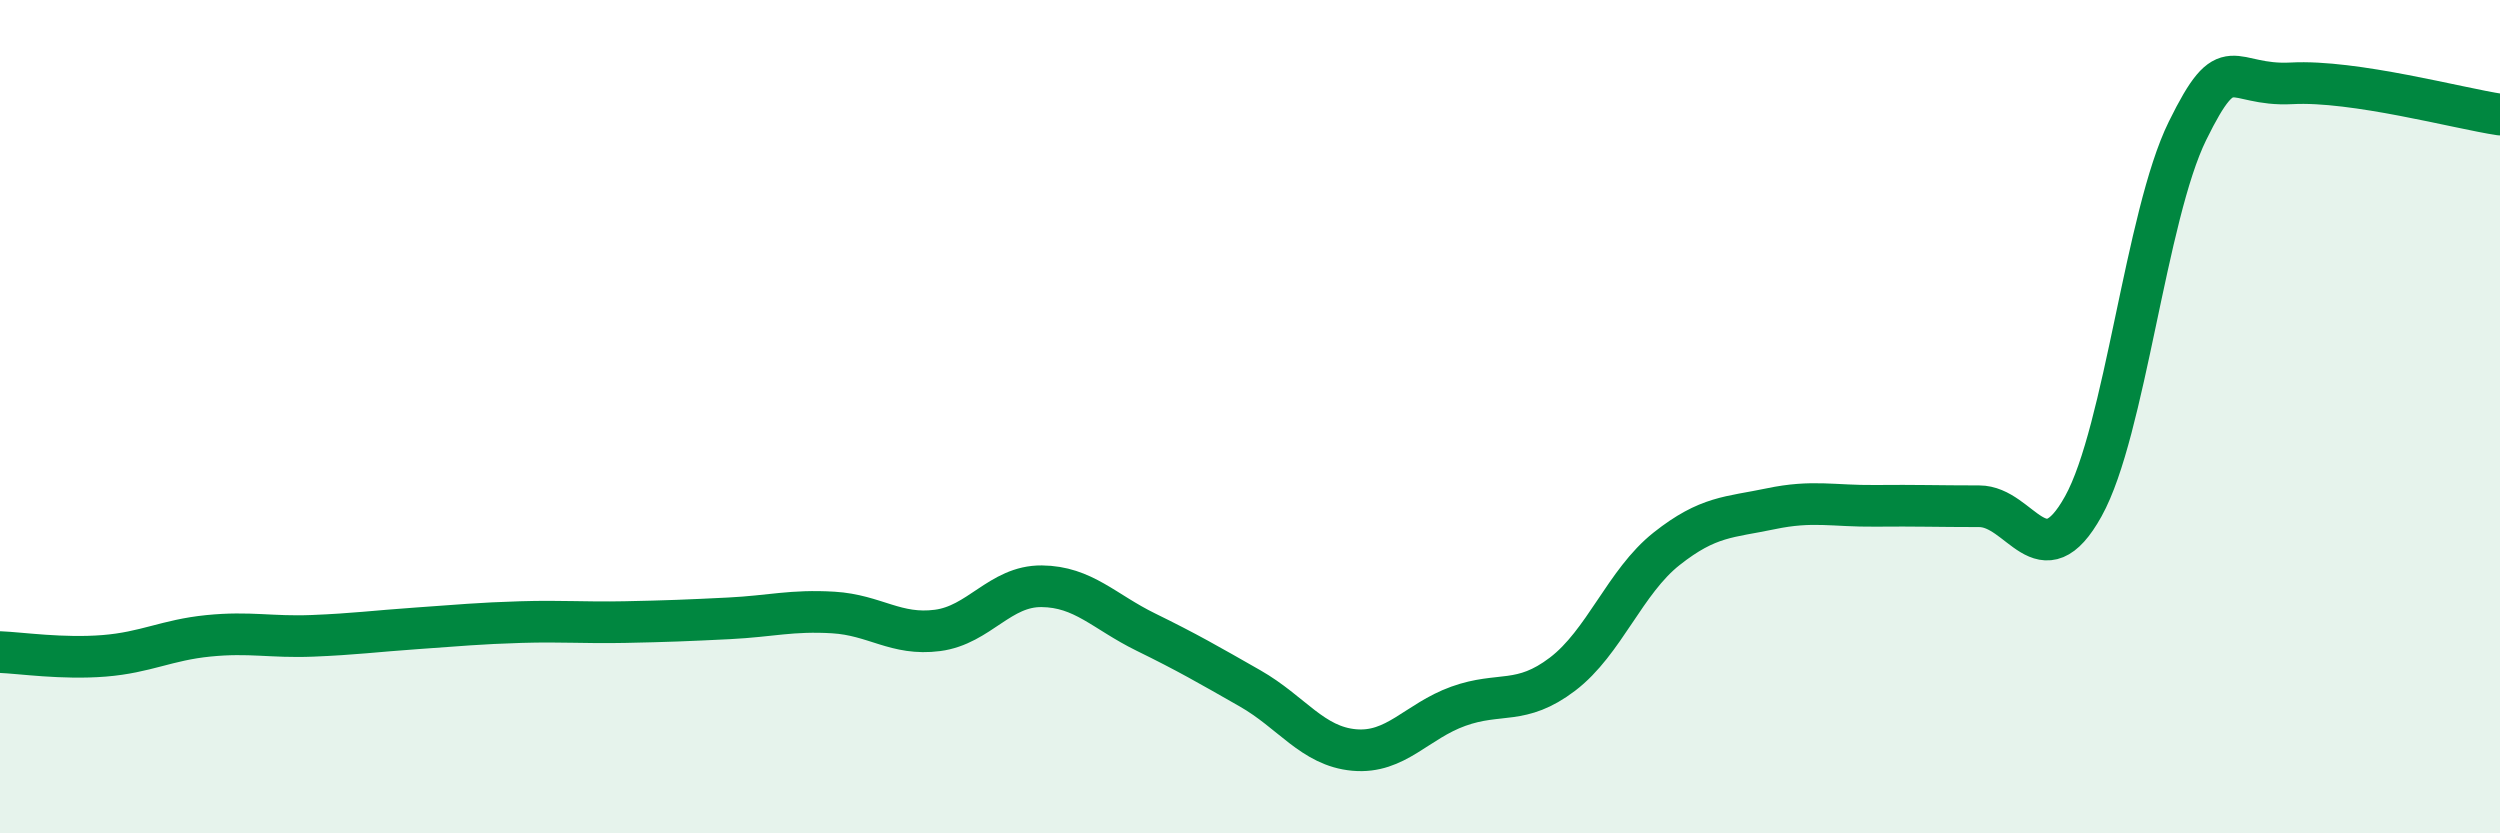 
    <svg width="60" height="20" viewBox="0 0 60 20" xmlns="http://www.w3.org/2000/svg">
      <path
        d="M 0,15.65 C 0.5,15.67 1.5,15.82 2.5,15.74 C 3.5,15.66 4,15.36 5,15.26 C 6,15.16 6.5,15.3 7.5,15.26 C 8.5,15.22 9,15.15 10,15.08 C 11,15.01 11.5,14.96 12.5,14.93 C 13.5,14.9 14,14.95 15,14.93 C 16,14.91 16.5,14.89 17.5,14.84 C 18.5,14.79 19,14.64 20,14.7 C 21,14.76 21.5,15.26 22.5,15.13 C 23.5,15 24,14.06 25,14.07 C 26,14.08 26.5,14.68 27.5,15.17 C 28.5,15.66 29,15.95 30,16.52 C 31,17.09 31.5,17.91 32.5,18 C 33.5,18.09 34,17.31 35,16.95 C 36,16.59 36.5,16.94 37.5,16.18 C 38.5,15.42 39,13.96 40,13.17 C 41,12.38 41.5,12.42 42.5,12.21 C 43.5,12 44,12.15 45,12.14 C 46,12.13 46.5,12.15 47.5,12.15 C 48.5,12.15 49,13.95 50,12.15 C 51,10.35 51.5,5.17 52.5,3.14 C 53.5,1.11 53.5,2.08 55,2 C 56.5,1.92 59,2.6 60,2.75L60 20L0 20Z"
        fill="#008740"
        opacity="0.1"
        stroke-linecap="round"
        stroke-linejoin="round"
      />
      <path
        d="M 0,15.65 C 0.5,15.67 1.5,15.82 2.5,15.74 C 3.5,15.66 4,15.36 5,15.26 C 6,15.16 6.5,15.3 7.5,15.26 C 8.5,15.22 9,15.15 10,15.08 C 11,15.01 11.5,14.96 12.5,14.93 C 13.5,14.9 14,14.95 15,14.93 C 16,14.91 16.5,14.89 17.5,14.84 C 18.5,14.79 19,14.64 20,14.7 C 21,14.76 21.5,15.26 22.5,15.13 C 23.5,15 24,14.06 25,14.07 C 26,14.08 26.5,14.68 27.5,15.17 C 28.5,15.66 29,15.95 30,16.52 C 31,17.09 31.5,17.91 32.5,18 C 33.5,18.09 34,17.31 35,16.95 C 36,16.59 36.5,16.94 37.5,16.18 C 38.5,15.42 39,13.96 40,13.17 C 41,12.38 41.5,12.42 42.5,12.21 C 43.5,12 44,12.15 45,12.14 C 46,12.13 46.5,12.15 47.5,12.15 C 48.5,12.15 49,13.95 50,12.15 C 51,10.35 51.5,5.17 52.5,3.14 C 53.5,1.11 53.5,2.08 55,2 C 56.5,1.92 59,2.6 60,2.75"
        stroke="#008740"
        stroke-width="1"
        fill="none"
        stroke-linecap="round"
        stroke-linejoin="round"
      />
    </svg>
  